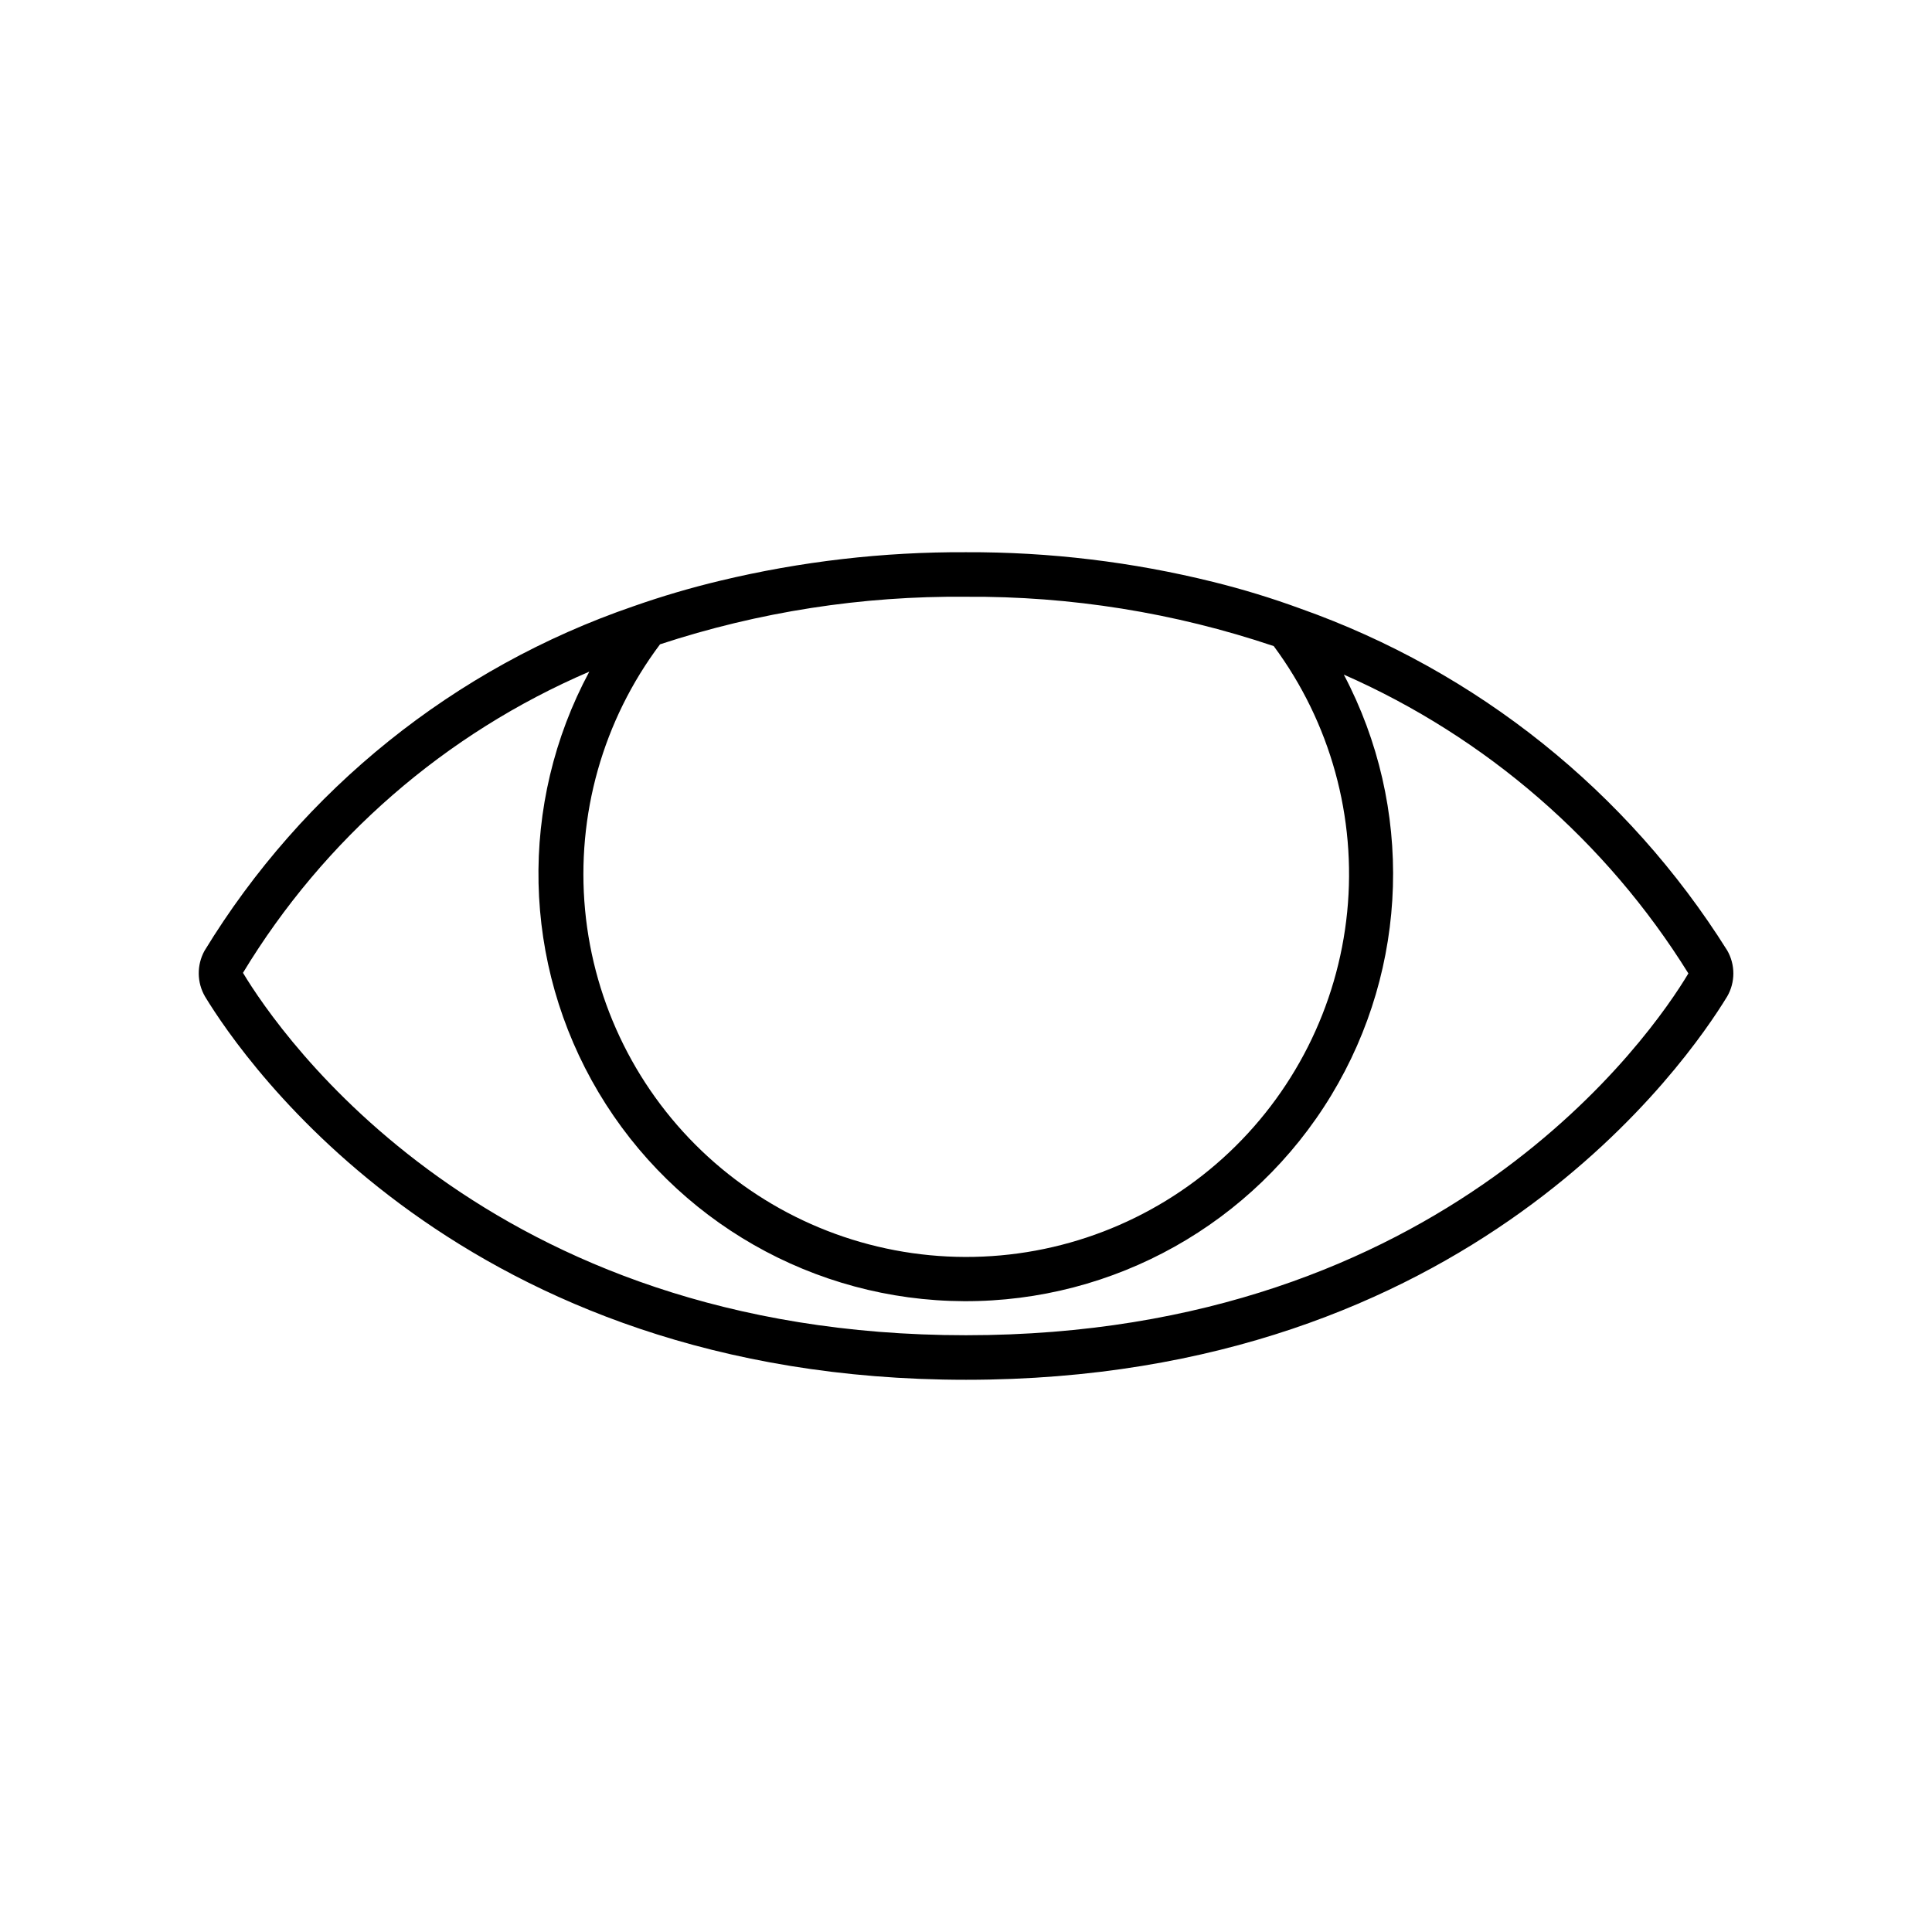 <?xml version="1.0" encoding="UTF-8"?>
<!-- Uploaded to: SVG Repo, www.svgrepo.com, Generator: SVG Repo Mixer Tools -->
<svg fill="#000000" width="800px" height="800px" version="1.1" viewBox="144 144 512 512" xmlns="http://www.w3.org/2000/svg">
 <path d="m601.7 395.83c-26.402-42.055-66.238-73.953-113.04-90.531-7.578-2.777-15.305-5.144-23.145-7.082-21.422-5.316-43.422-7.961-65.492-7.875-21.953-0.105-43.836 2.434-65.184 7.559-7.773 1.859-15.445 4.117-22.984 6.769-47.383 16.246-87.594 48.547-113.67 91.316-2.074 3.789-2.016 8.387 0.156 12.121 10.234 16.848 68.172 101.55 201.68 101.55 133.51 0 191.29-84.547 201.68-101.55h0.004c2.203-3.797 2.203-8.48 0-12.277zm-201.7-93.68c27.719-0.195 55.281 4.223 81.551 13.07 15.023 20.254 21.961 45.379 19.465 70.477-2.5 25.094-14.254 48.359-32.973 65.258s-43.059 26.223-68.277 26.148c-25.219-0.074-49.508-9.535-68.129-26.543-18.621-17.008-30.238-40.344-32.59-65.449-2.352-25.109 4.731-50.195 19.871-70.363 26.156-8.602 53.547-12.859 81.082-12.598zm0 195.7c-127.21 0-181.84-79.824-191.61-96.039 21.512-35.535 53.609-63.449 91.785-79.82-18.812 35.023-17.879 77.352 2.457 111.52 20.34 34.164 57.105 55.16 96.863 55.316 39.762 0.156 76.691-20.547 97.297-54.551 20.605-34.004 21.871-76.32 3.332-111.5 37.727 16.594 69.555 44.195 91.316 79.191-9.586 16.062-64.375 95.883-191.45 95.883z"/>
</svg>